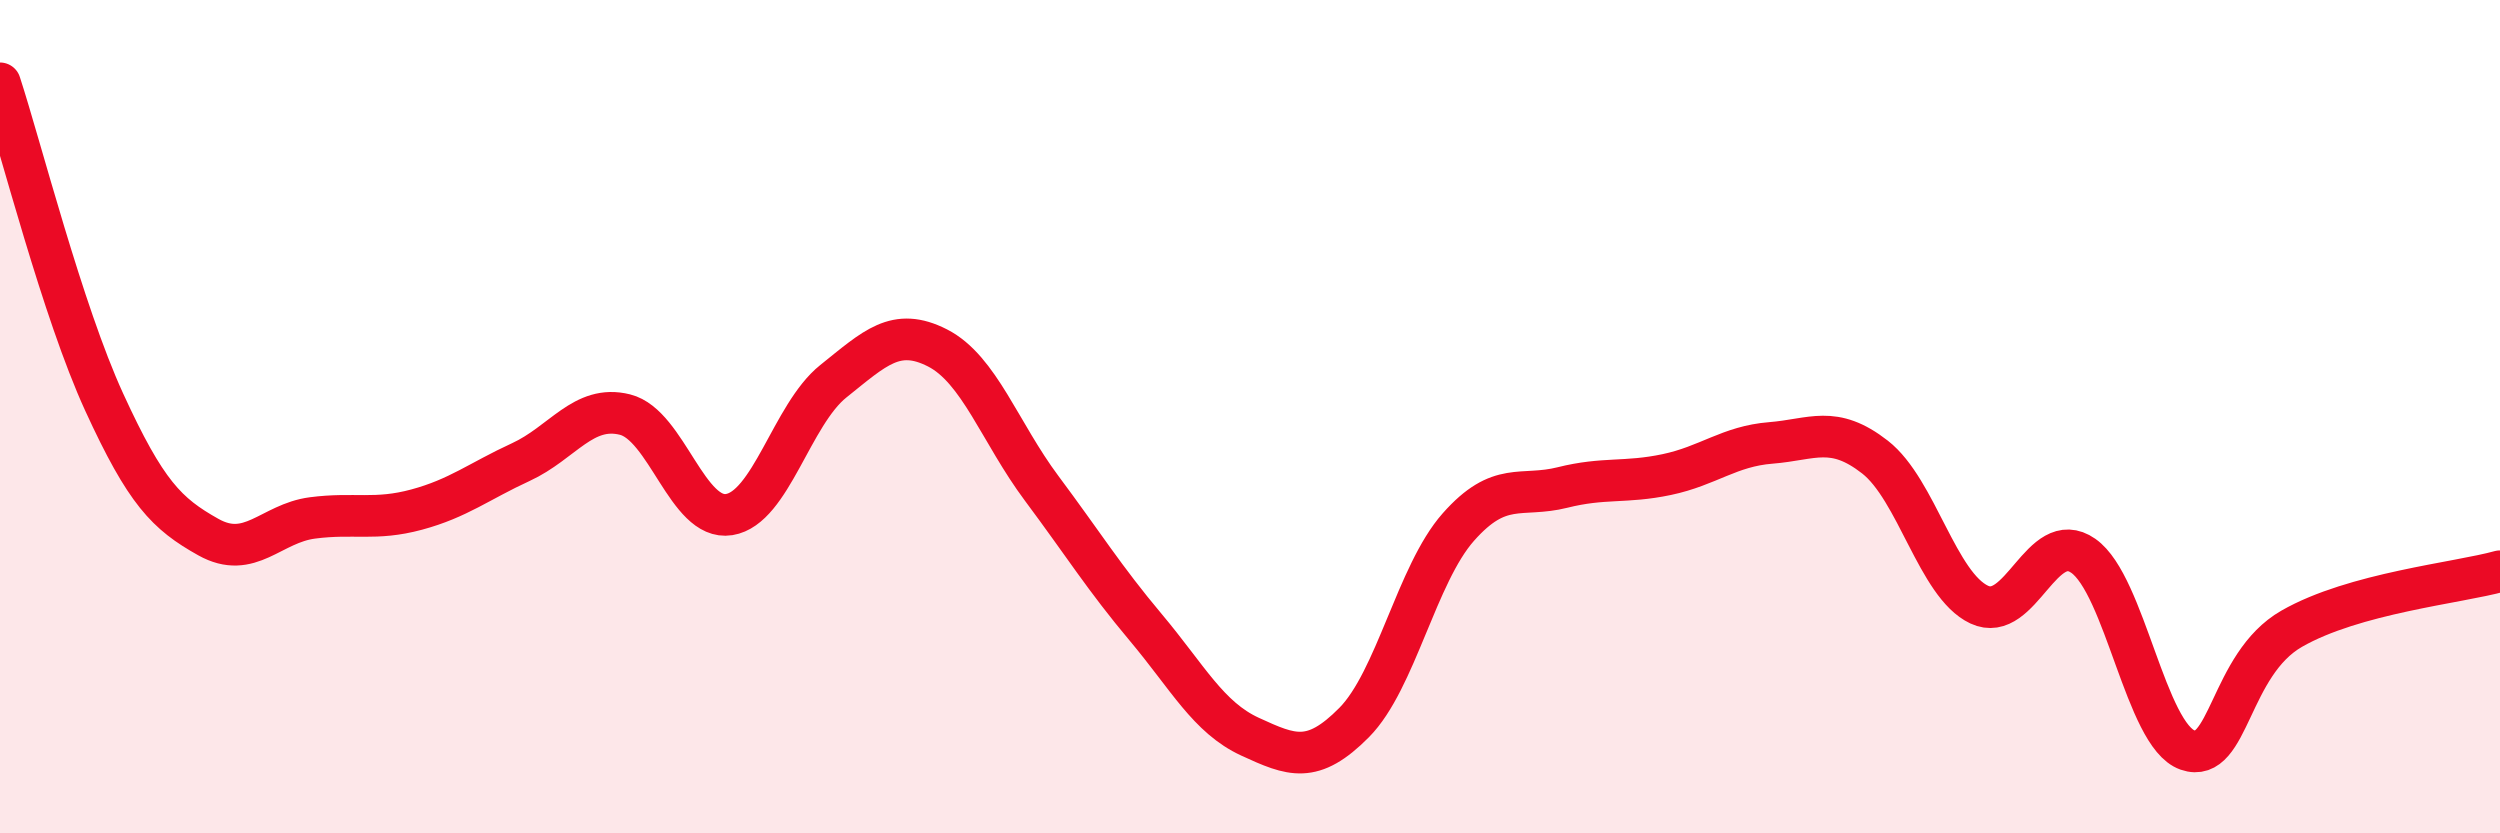 
    <svg width="60" height="20" viewBox="0 0 60 20" xmlns="http://www.w3.org/2000/svg">
      <path
        d="M 0,2 C 0.5,3.53 1.5,7.47 2.5,9.65 C 3.5,11.83 4,12.33 5,12.89 C 6,13.45 6.5,12.56 7.5,12.43 C 8.5,12.3 9,12.5 10,12.23 C 11,11.96 11.5,11.55 12.5,11.09 C 13.5,10.63 14,9.7 15,9.95 C 16,10.2 16.5,12.51 17.5,12.35 C 18.5,12.19 19,9.95 20,9.15 C 21,8.35 21.5,7.84 22.5,8.35 C 23.5,8.86 24,10.38 25,11.72 C 26,13.06 26.5,13.87 27.5,15.06 C 28.5,16.25 29,17.22 30,17.68 C 31,18.14 31.5,18.35 32.5,17.34 C 33.5,16.33 34,13.78 35,12.65 C 36,11.52 36.5,11.95 37.5,11.7 C 38.5,11.45 39,11.6 40,11.39 C 41,11.18 41.5,10.71 42.5,10.63 C 43.5,10.55 44,10.19 45,10.97 C 46,11.75 46.5,14.04 47.5,14.51 C 48.5,14.98 49,12.64 50,13.34 C 51,14.04 51.5,17.65 52.5,18 C 53.5,18.35 53.5,15.95 55,15.09 C 56.5,14.23 59,13.99 60,13.71L60 20L0 20Z"
        fill="#EB0A25"
        opacity="0.1"
        stroke-linecap="round"
        stroke-linejoin="round"
      />
      <path
        d="M 0,2 C 0.5,3.53 1.5,7.47 2.5,9.65 C 3.5,11.83 4,12.33 5,12.89 C 6,13.45 6.5,12.56 7.5,12.43 C 8.5,12.3 9,12.5 10,12.23 C 11,11.96 11.5,11.55 12.5,11.09 C 13.5,10.63 14,9.7 15,9.95 C 16,10.2 16.5,12.51 17.5,12.35 C 18.5,12.19 19,9.95 20,9.15 C 21,8.35 21.5,7.84 22.5,8.35 C 23.5,8.86 24,10.38 25,11.72 C 26,13.06 26.5,13.87 27.5,15.06 C 28.5,16.25 29,17.22 30,17.68 C 31,18.14 31.5,18.35 32.5,17.34 C 33.5,16.33 34,13.78 35,12.65 C 36,11.52 36.5,11.95 37.5,11.7 C 38.5,11.45 39,11.6 40,11.39 C 41,11.18 41.5,10.71 42.5,10.63 C 43.5,10.55 44,10.19 45,10.97 C 46,11.75 46.5,14.04 47.5,14.51 C 48.5,14.98 49,12.64 50,13.34 C 51,14.04 51.5,17.65 52.5,18 C 53.5,18.35 53.5,15.95 55,15.09 C 56.5,14.23 59,13.99 60,13.71"
        stroke="#EB0A25"
        stroke-width="1"
        fill="none"
        stroke-linecap="round"
        stroke-linejoin="round"
      />
    </svg>
  
